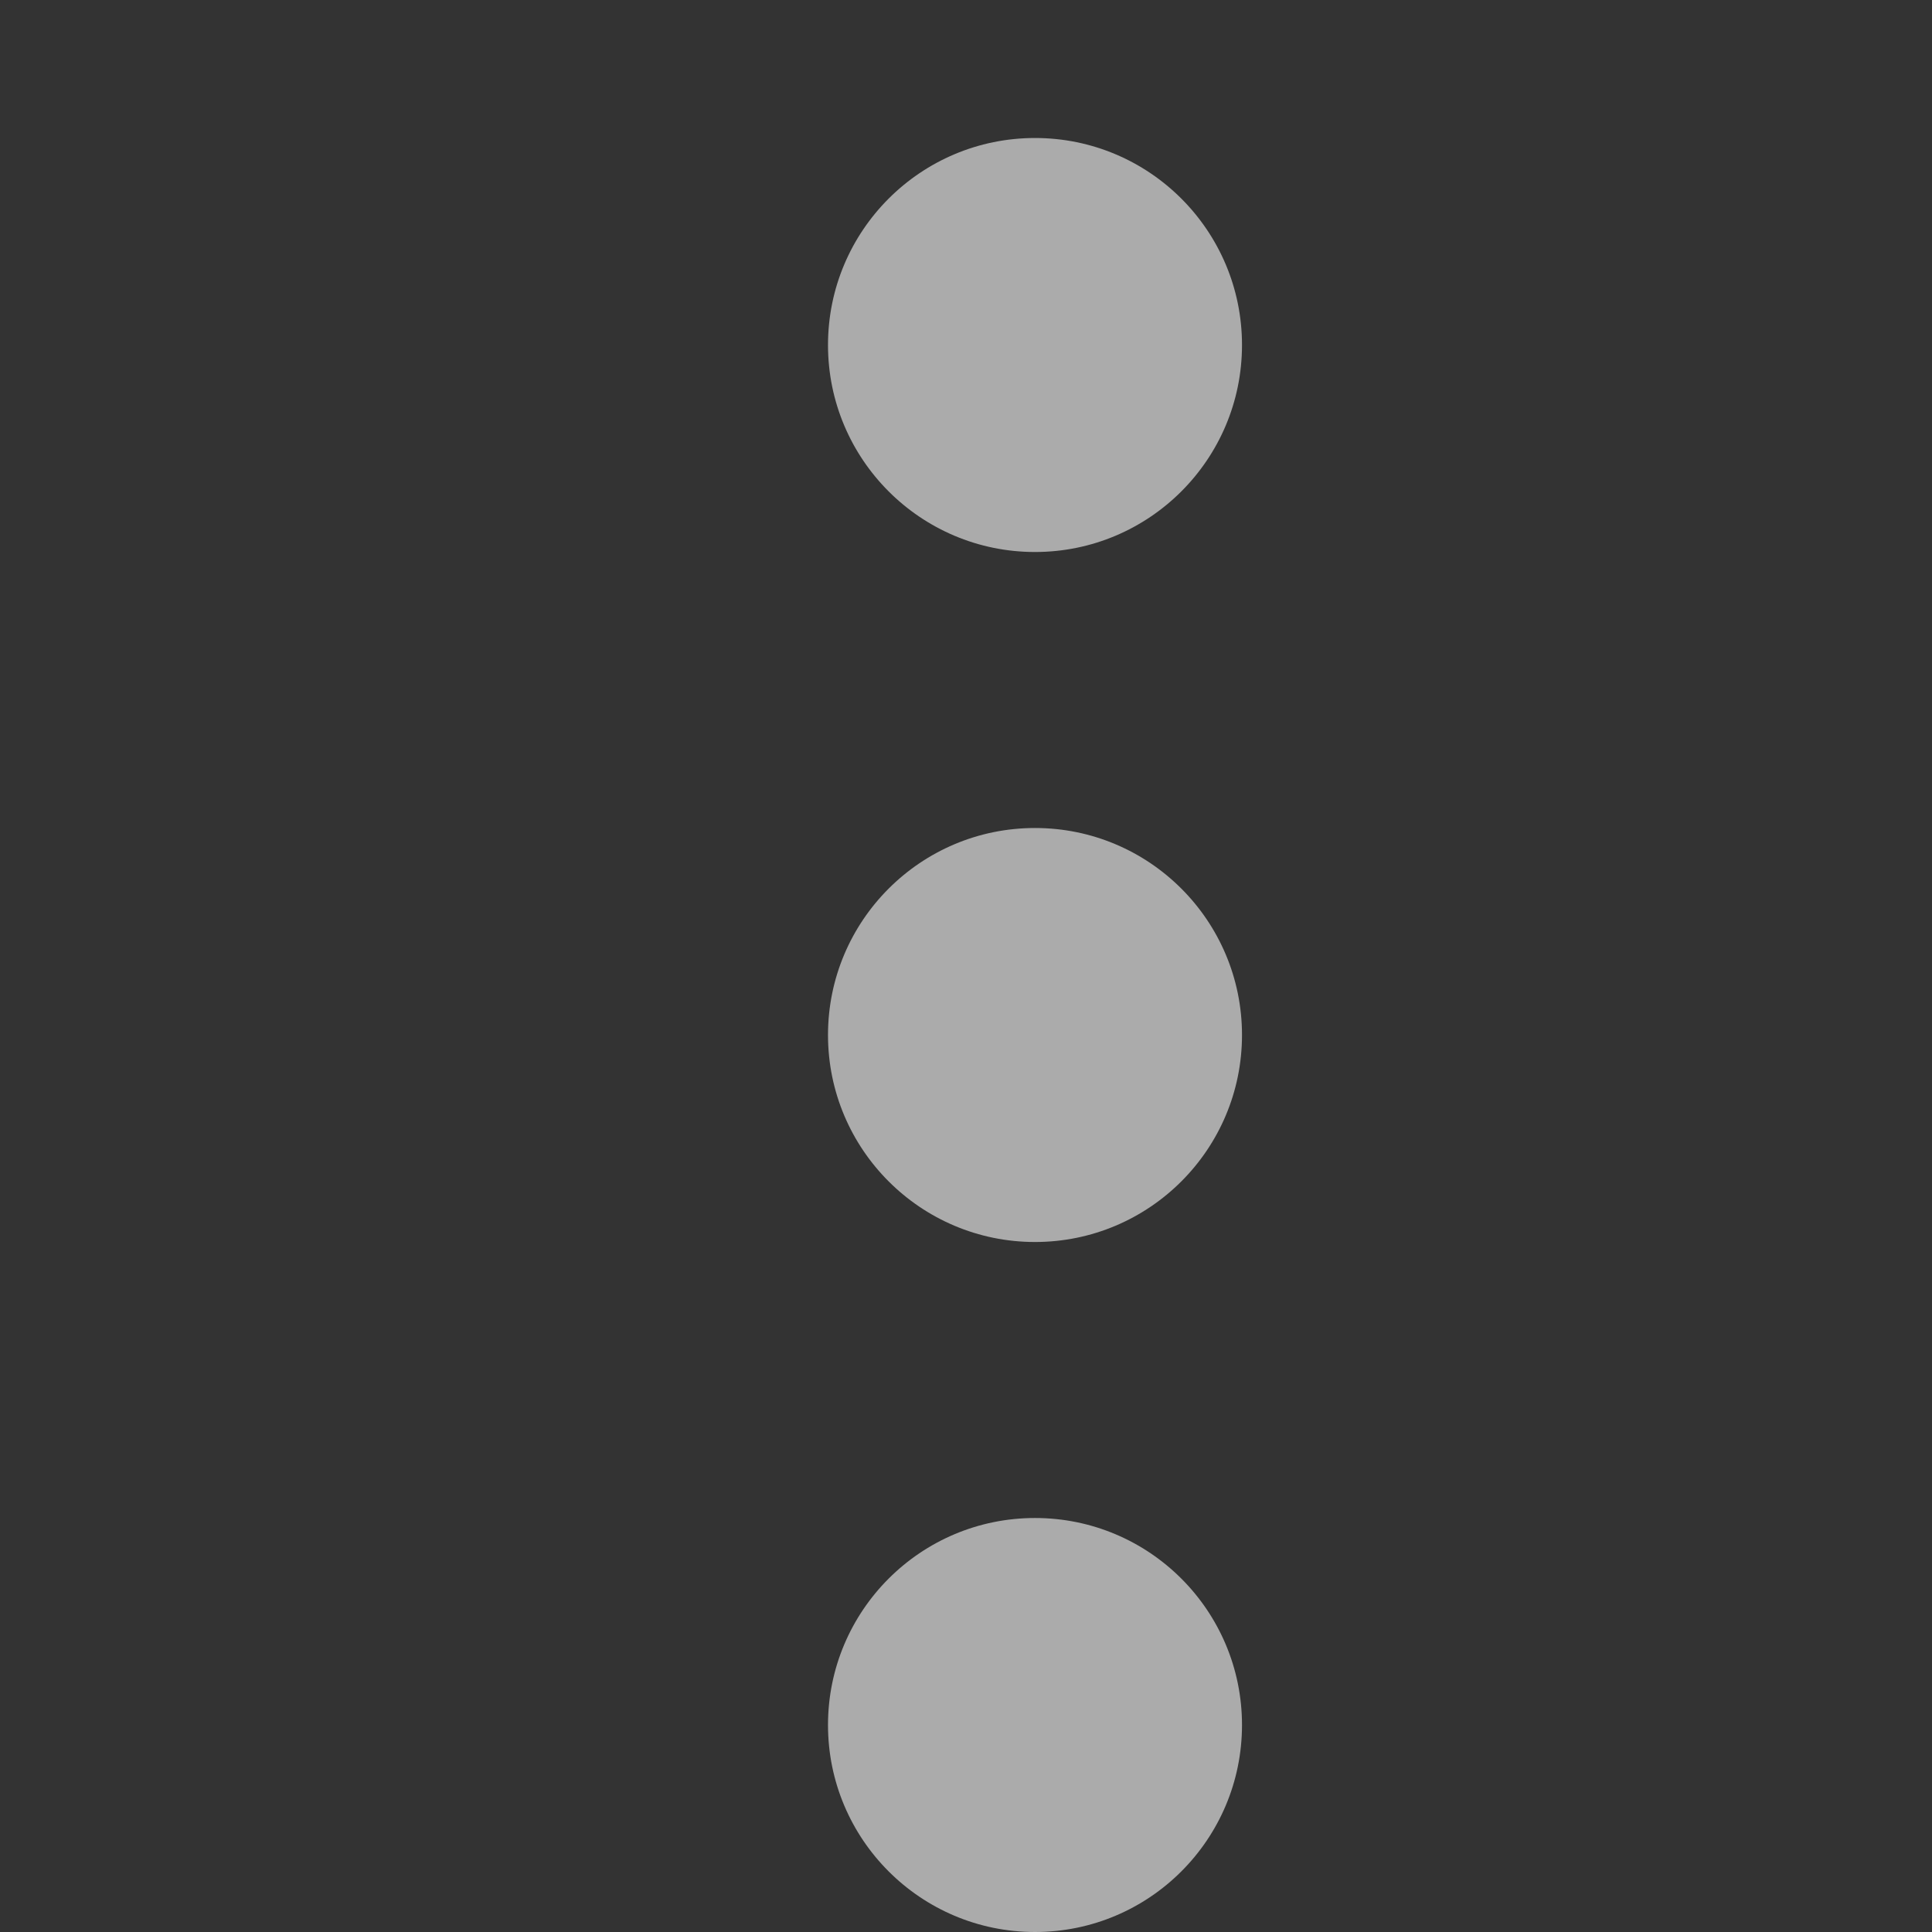 <svg width="14" height="14" version="1.1" viewBox="0 0 14 14" xmlns="http://www.w3.org/2000/svg">
<rect x="0" y="0" width="14" height="14" fill="#333333" stroke="none"/>
<g transform="translate(0 -1038.4)" fill="#fff" fill-opacity=".588" stroke-linejoin="round" stroke-opacity=".392" stroke-width="2">
<circle cx="7.5" cy="1040.9" r="1.5"/>
<circle cx="7.5" cy="1045.9" r="1.5"/>
<circle cx="7.5" cy="1050.9" r="1.5"/>
</g>
</svg>
